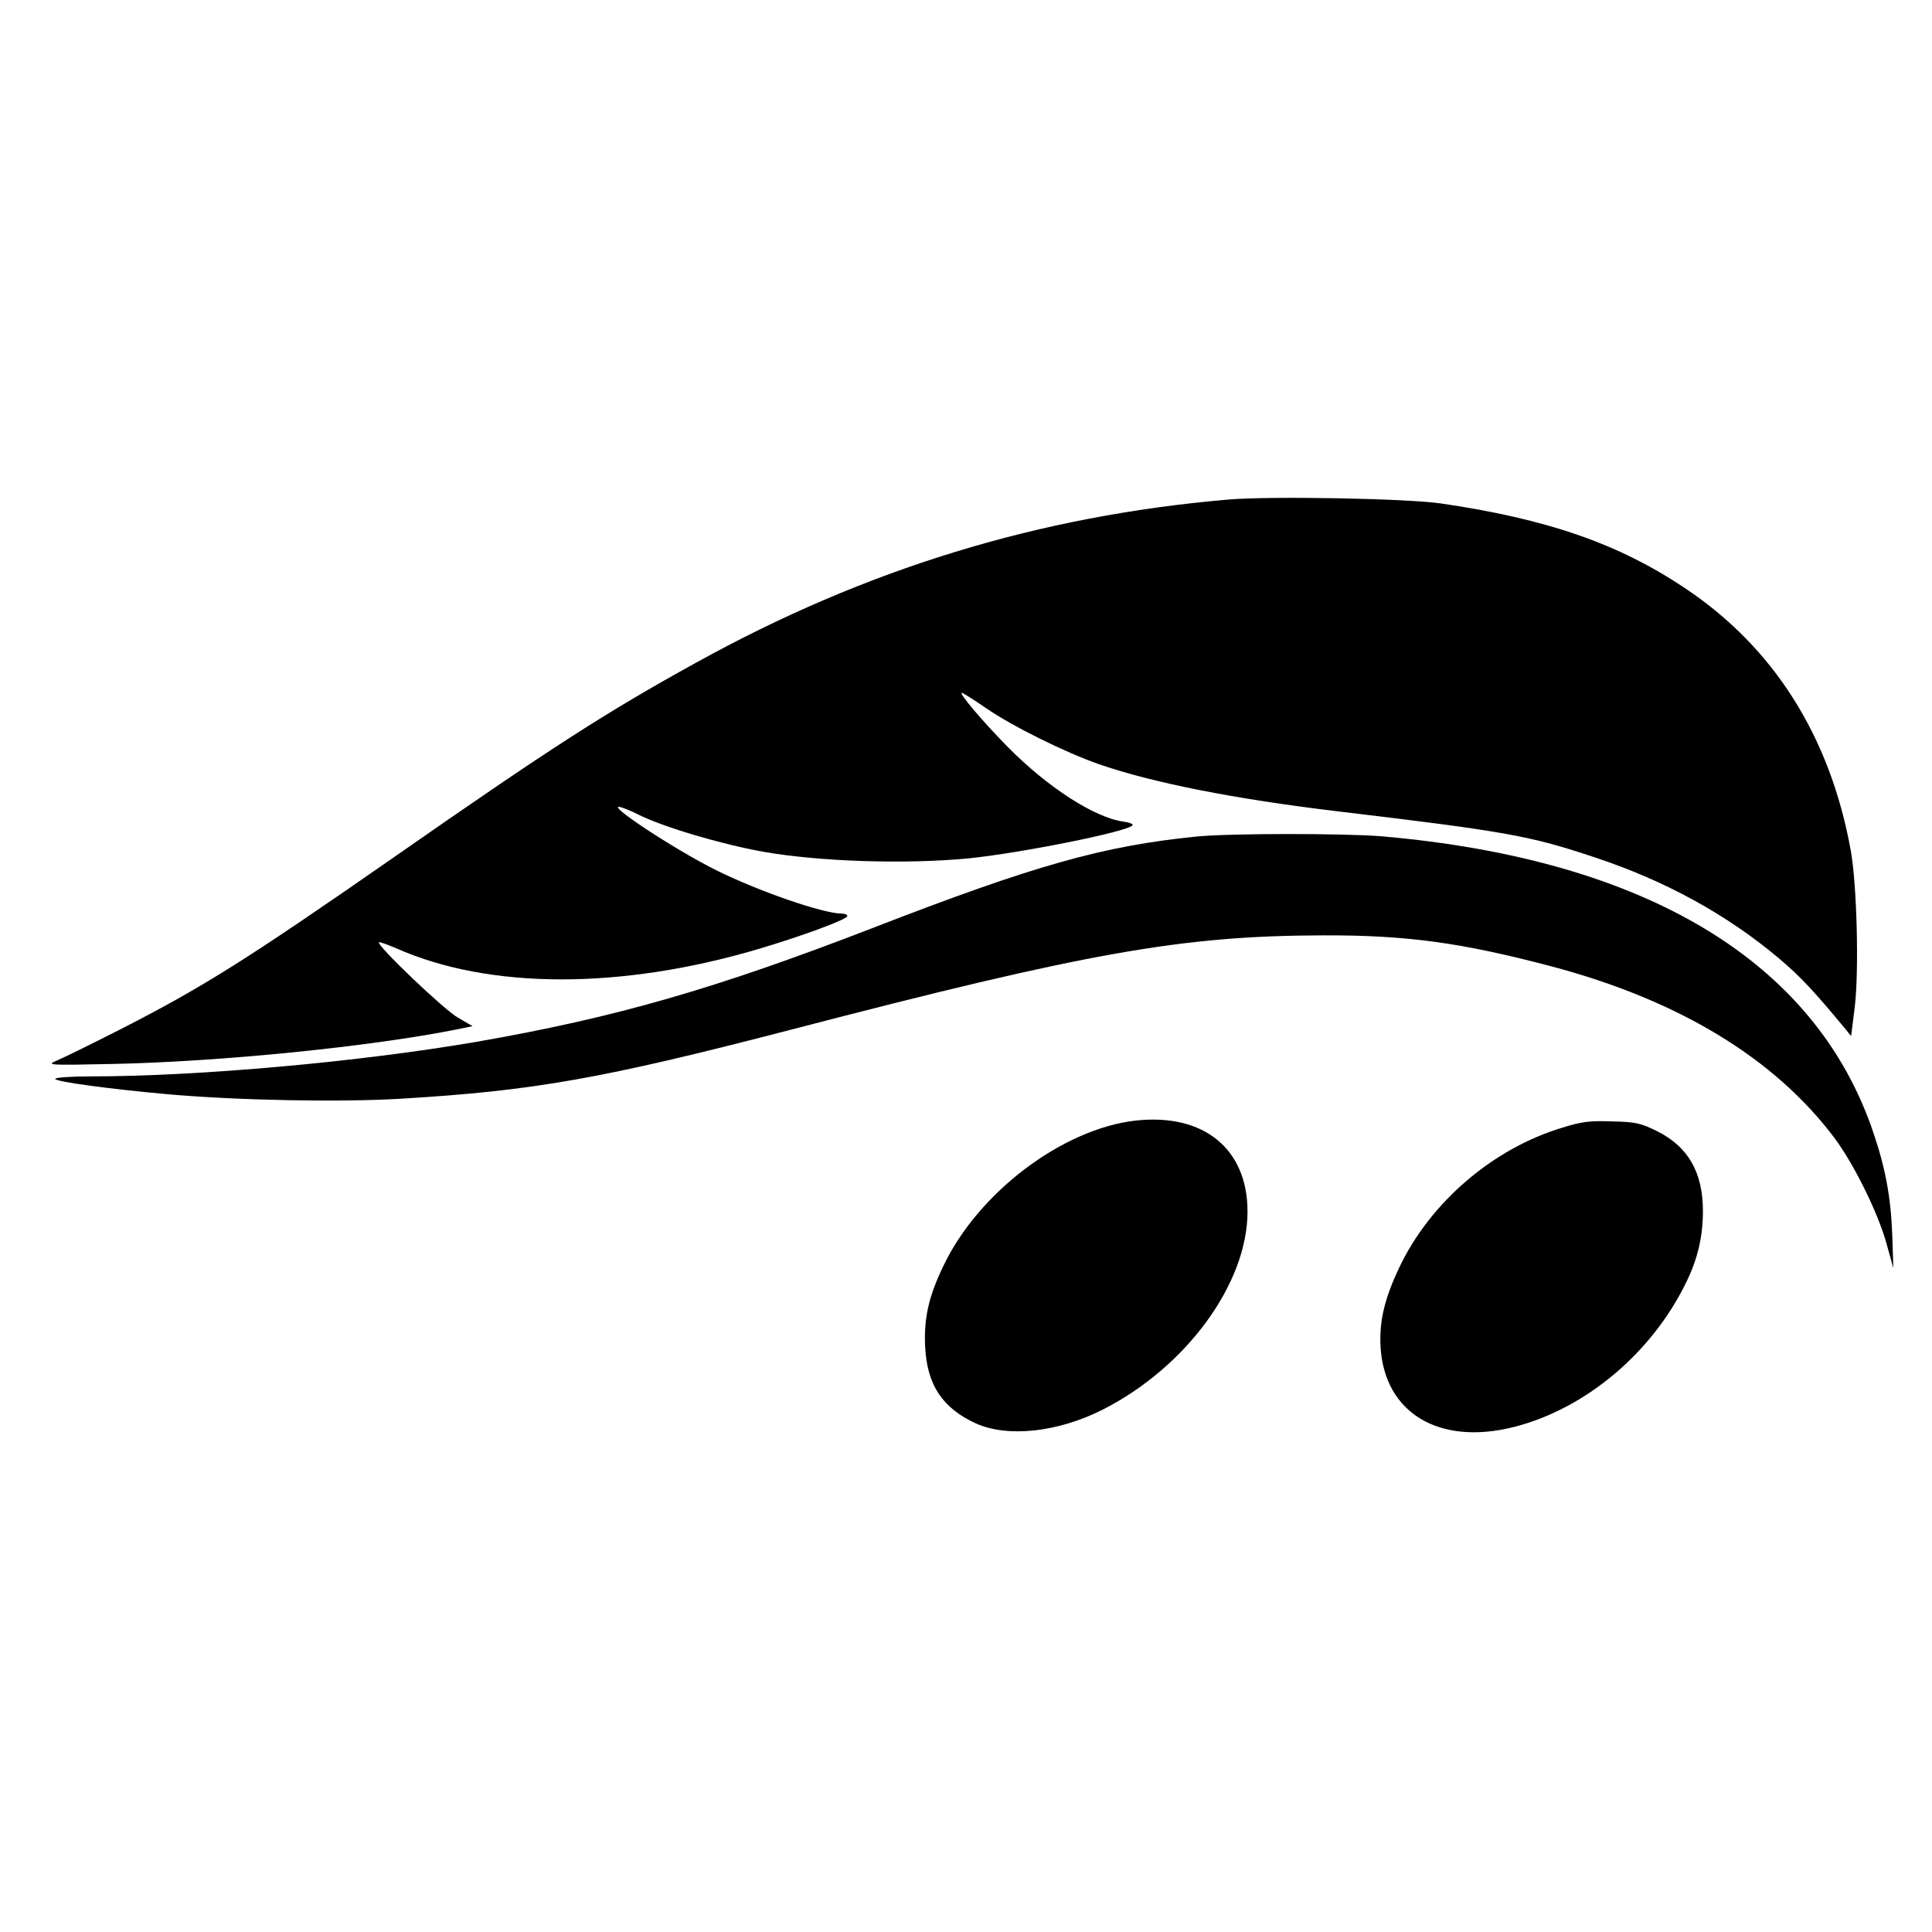 <svg height="700pt" preserveAspectRatio="xMidYMid meet" viewBox="0 0 700 700" width="700pt" xmlns="http://www.w3.org/2000/svg"><g transform="matrix(.1 0 0 -.1 0 700)"><path d="m4450 5190c-686-59-1313-251-1928-591-323-178-527-309-1092-703-539-375-697-474-995-626-104-53-208-104-230-113-38-16-30-17 200-12 395 8 940 63 1254 126l53 11-53 31c-50 28-296 263-286 273 2 2 30-8 63-22 336-149 812-150 1310-3 162 48 324 108 324 120 0 5-9 9-21 9-67 0-301 81-454 157s-413 248-345 228c14-4 41-15 60-25 91-46 300-108 455-136 204-36 516-46 745-24 187 19 568 95 593 119 5 5-10 11-32 14-104 14-275 124-418 269-90 91-181 198-168 198 3 0 43-25 88-56 96-66 286-160 409-203 194-67 490-126 868-171 612-73 693-88 930-167 253-84 476-206 665-365 77-65 125-116 241-256l21-26 13 104c16 131 8 450-15 572-75 411-279 733-600 947-242 162-501 251-885 307-126 18-616 27-770 14z"/><path d="m4335 3969c-339-34-587-104-1175-332-569-220-930-324-1435-412-420-72-1004-125-1397-125-71 0-128-4-128-9 0-10 198-37 412-56 251-22 618-29 838-16 487 29 733 73 1415 250 1074 280 1419 341 1930 342 300 1 499-26 825-112 464-123 811-334 1028-624 69-93 156-268 187-380l25-90-4 120c-5 136-24 240-68 370-209 622-825 992-1783 1075-138 11-552 11-670-1z"/><path d="m4115 2940c-266-30-573-262-699-531-52-109-69-187-64-289 7-138 62-221 183-277 115-52 296-33 459 49 303 153 526 457 526 718 0 228-159 357-405 330z"/><path d="m5660 2914c-250-75-478-270-590-506-54-114-73-195-68-288 14-240 213-359 484-290 259 66 499 268 623 523 42 85 61 167 61 259 0 141-54 234-167 290-59 29-77 33-162 35-80 3-111-1-181-23z"/></g></svg>